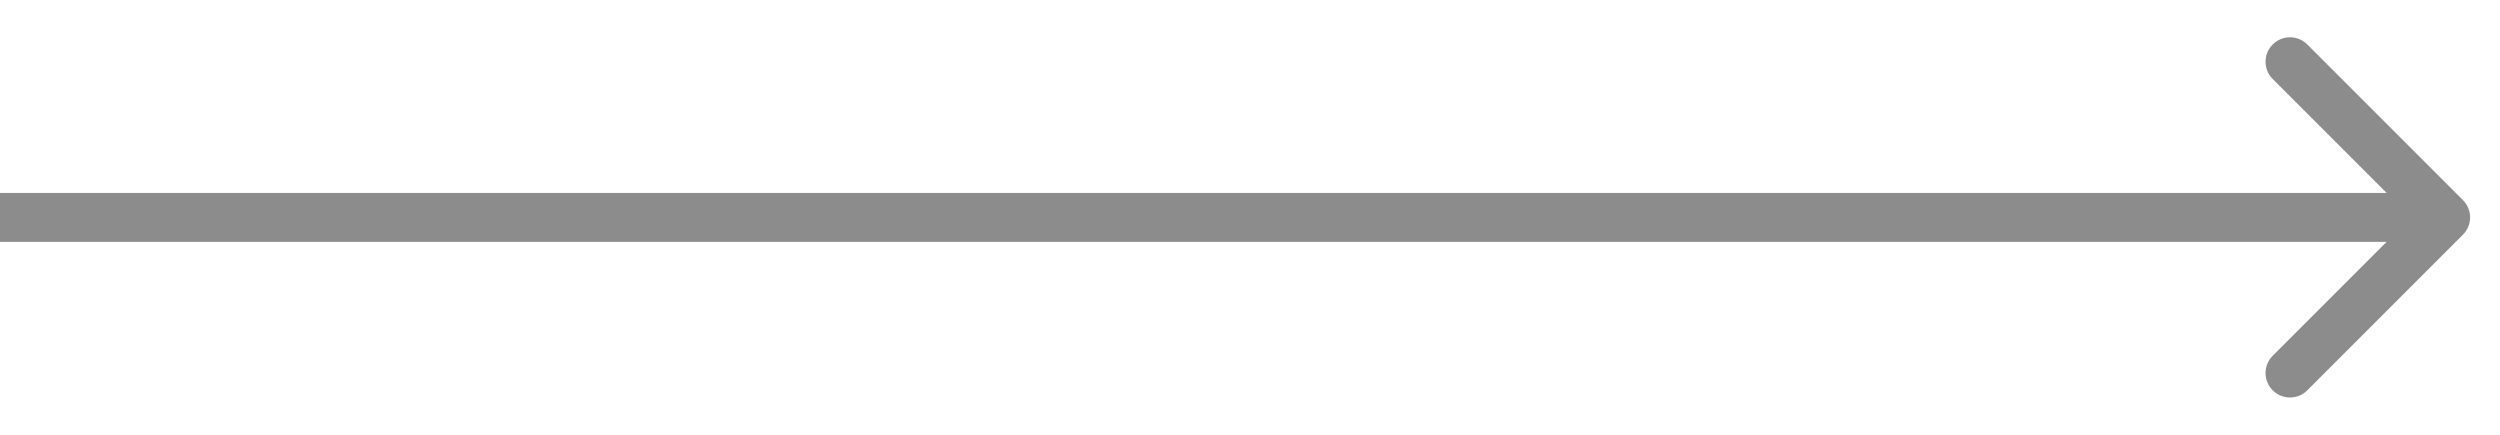<?xml version="1.0" encoding="utf-8"?>
<svg xmlns="http://www.w3.org/2000/svg" fill="none" height="100%" overflow="visible" preserveAspectRatio="none" style="display: block;" viewBox="0 0 46 8" width="100%">
<path d="M45.318 4.318C45.494 4.142 45.494 3.858 45.318 3.682L42.454 0.818C42.279 0.642 41.994 0.642 41.818 0.818C41.642 0.994 41.642 1.279 41.818 1.454L44.364 4L41.818 6.546C41.642 6.721 41.642 7.006 41.818 7.182C41.994 7.358 42.279 7.358 42.454 7.182L45.318 4.318ZM0 4V4.45H45V4V3.55H0V4Z" fill="#8C8C8C" id="Arrow 27"/>
</svg>